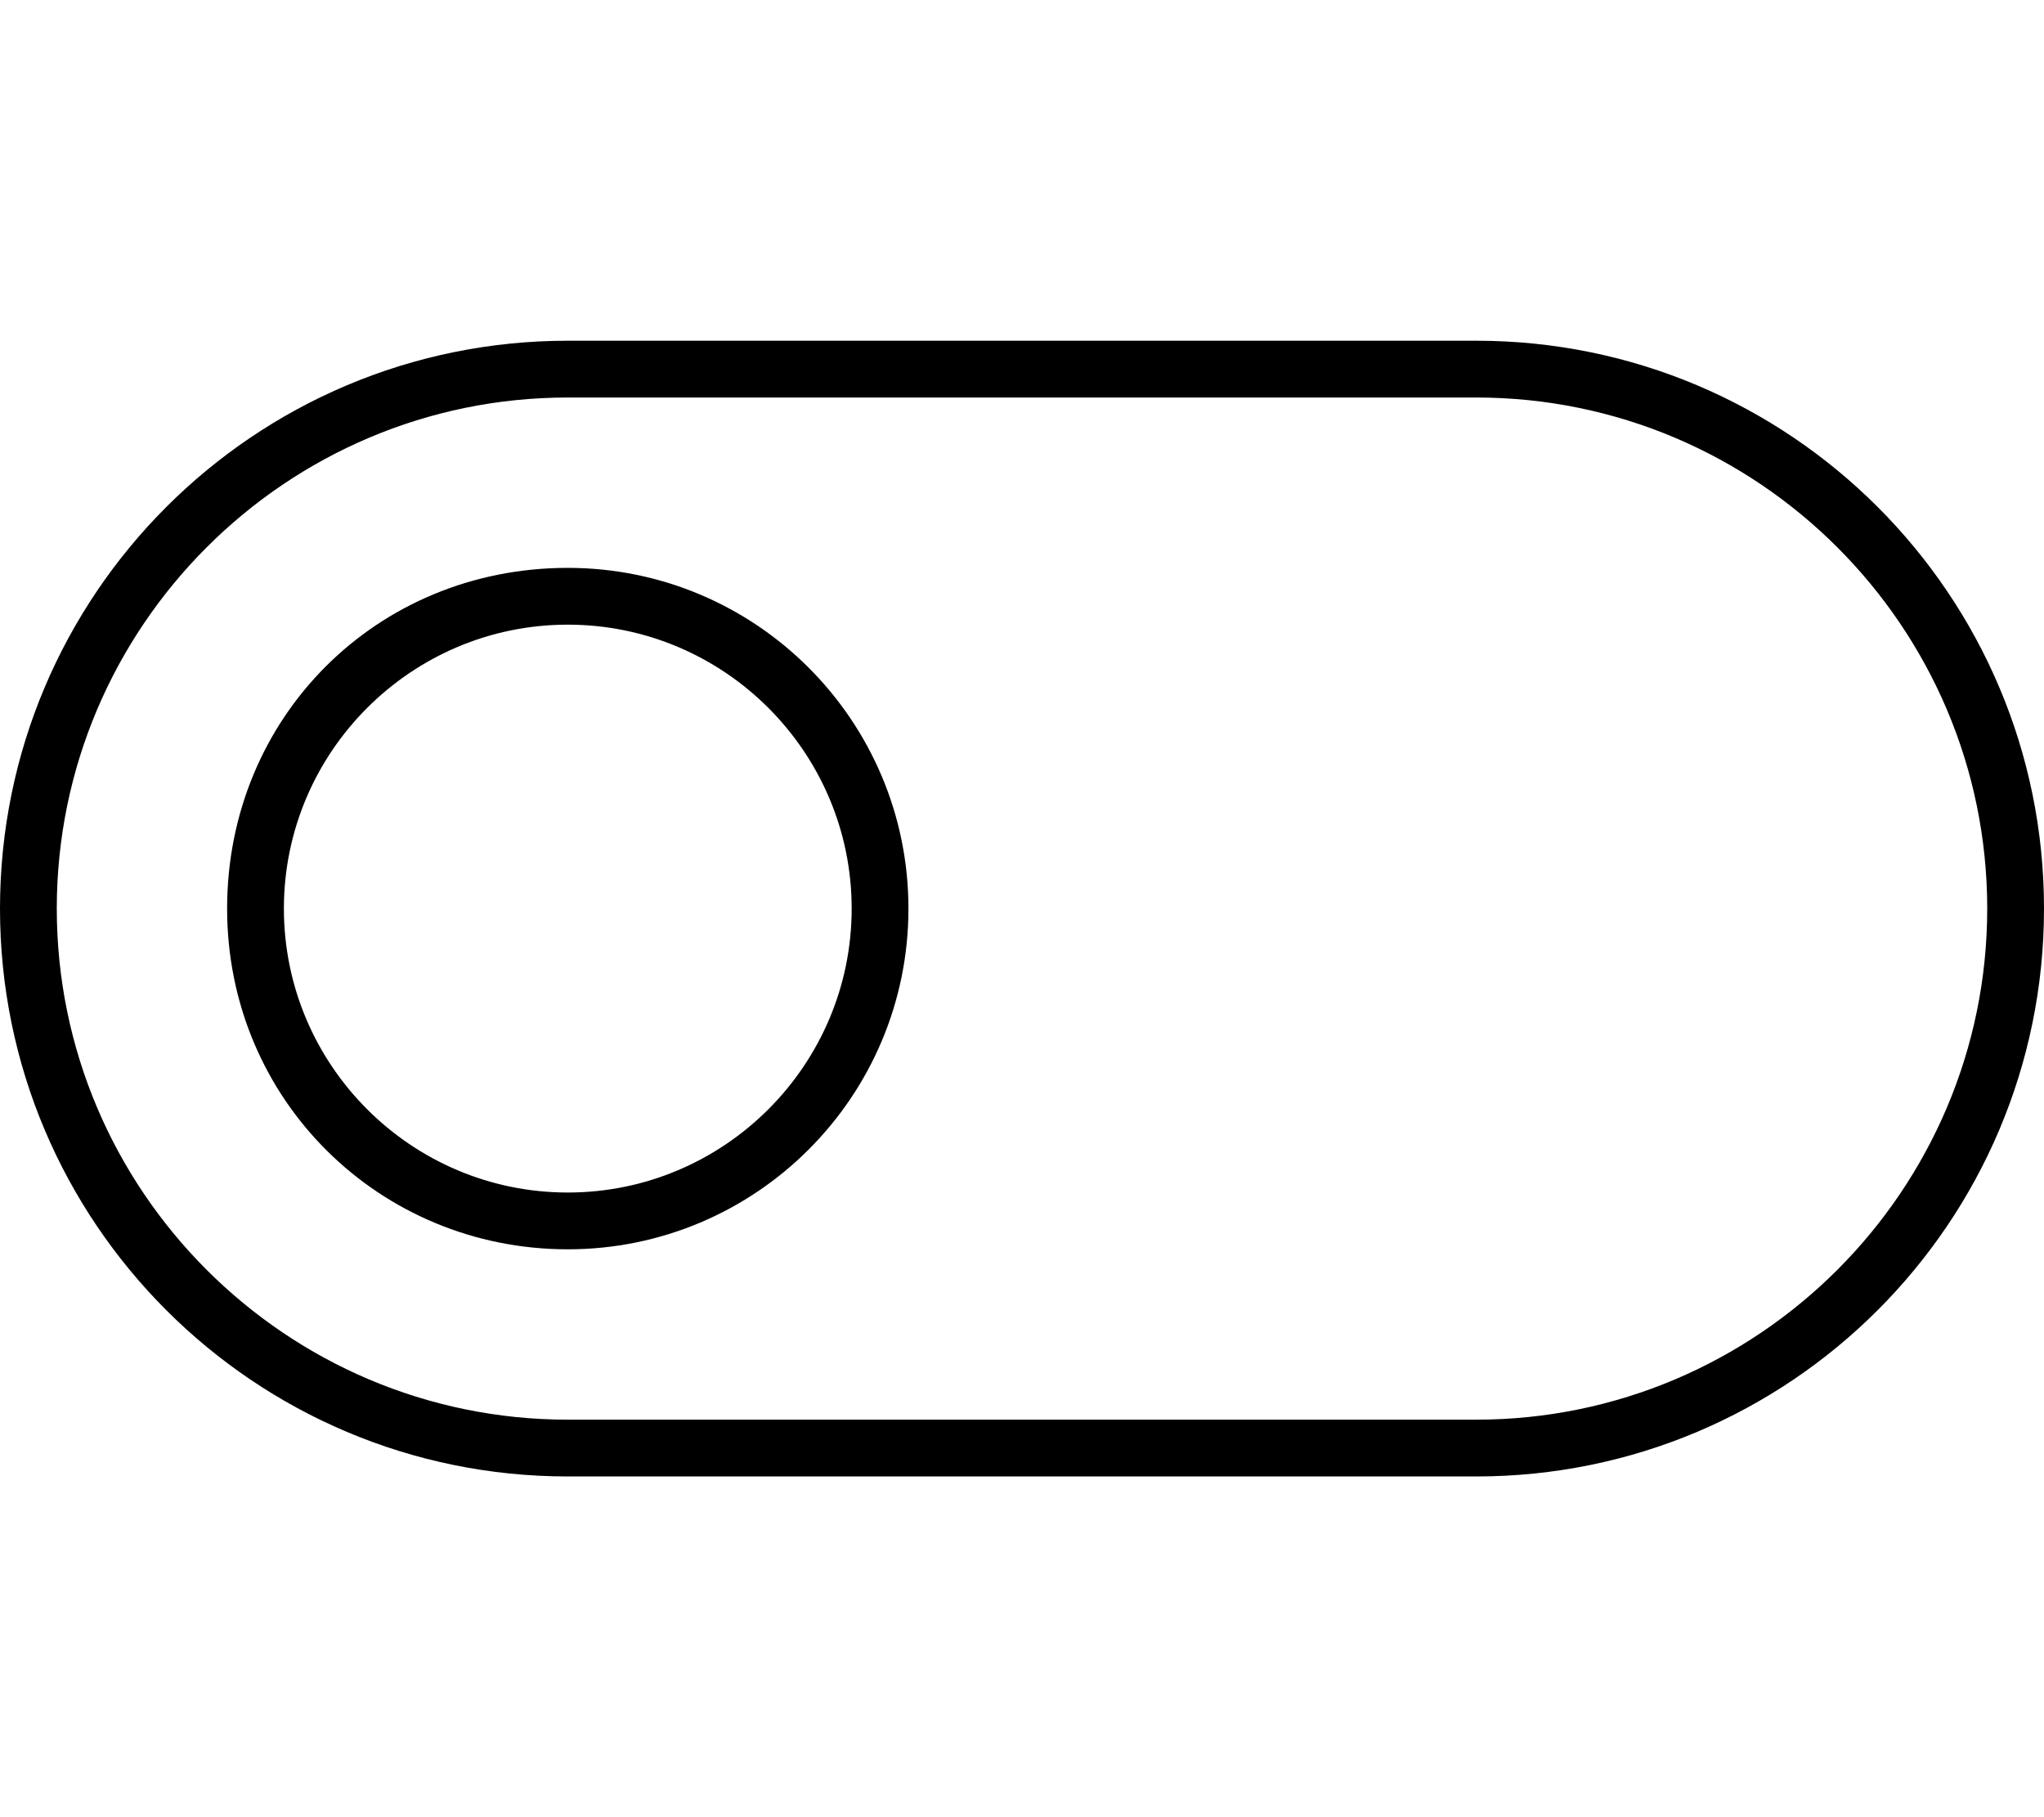 <svg xmlns="http://www.w3.org/2000/svg" viewBox="0 0 576 512"><!--! Font Awesome Pro 6.0.0-alpha3 by @fontawesome - https://fontawesome.com License - https://fontawesome.com/license (Commercial License) --><path d="M416 96H160C71.63 96 0 167.6 0 256s71.63 160 160 160h256c88.37 0 160-71.63 160-160S504.4 96 416 96zM416 400H160c-79.4 0-144-64.6-144-144S80.6 112 160 112h256c79.4 0 144 64.6 144 144S495.4 400 416 400zM160 160C106.1 160 64 202.1 64 256s42.98 96 96 96s96-42.98 96-96S213 160 160 160zM160 336c-44.11 0-80-35.89-80-80S115.9 176 160 176S240 211.9 240 256S204.1 336 160 336z"/></svg>